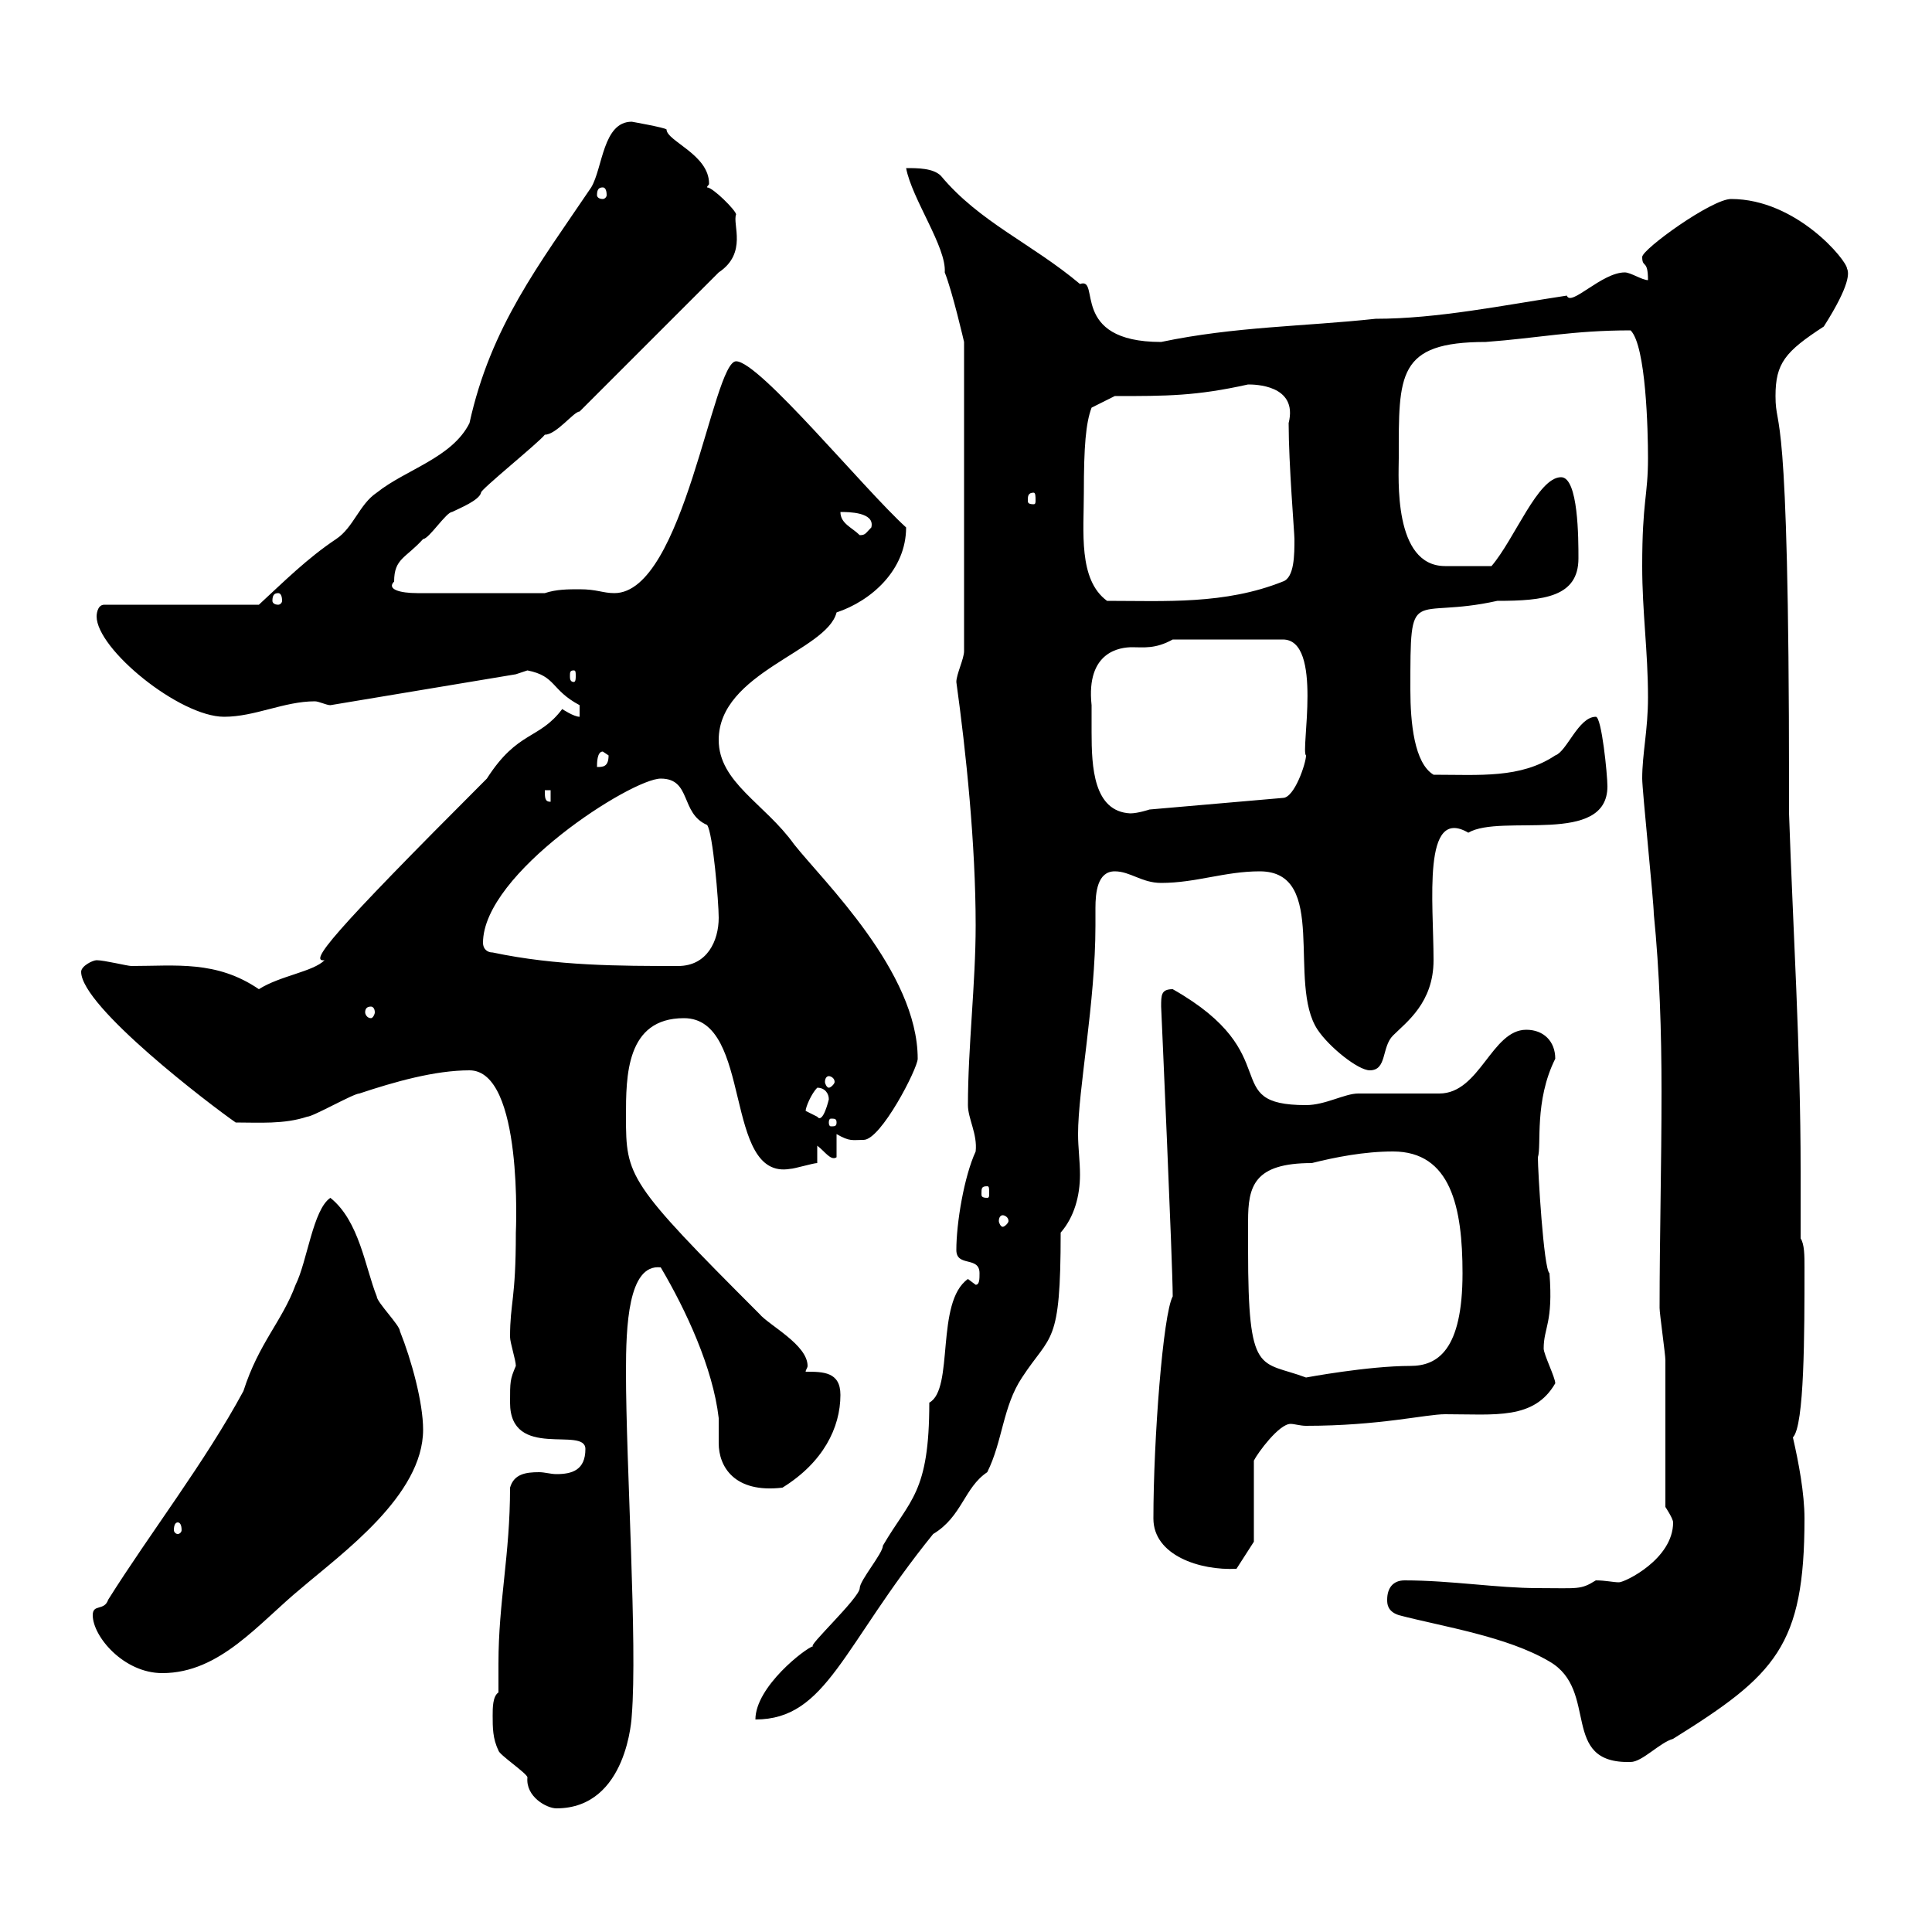 <svg xmlns="http://www.w3.org/2000/svg" xmlns:xlink="http://www.w3.org/1999/xlink" width="300" height="300"><path d="M76.50 266.40C76.50 268.20 76.50 270 77.40 271.80C77.40 272.40 81.90 275.40 81.90 276C81.60 279 84.90 280.80 86.40 280.80C97.50 280.80 98.10 266.40 98.10 266.40C99 255.30 97.20 227.40 97.20 213C97.20 206.10 97.50 196.20 102.60 196.80C106.50 203.40 110.70 212.40 111.60 220.20C111.60 222 111.60 223.20 111.60 224.10C111.60 227.70 114 231.90 121.50 231C127.80 227.10 130.50 221.70 130.50 216.60C130.50 213 127.80 213 125.10 213C125.10 212.70 125.40 212.40 125.40 212.10C125.40 208.80 119.40 205.80 117.90 204C97.50 183.60 97.20 182.70 97.20 173.40C97.20 167.10 97.20 158.10 106.20 158.10C117 158.10 112.20 183.30 122.70 181.50C123.30 181.50 126.30 180.60 126.90 180.60L126.90 177.90C128.10 178.80 129 180.30 129.90 179.70L129.90 176.10C132 177.30 132.30 177 134.10 177C136.80 177 142.50 165.90 142.50 164.40C142.50 150.90 127.80 136.80 123.30 131.10C118.80 124.80 111.60 121.50 111.60 114.90C111.60 104.40 128.40 101.10 129.90 95.10C135.30 93.30 140.70 88.50 140.70 81.90C134.10 75.90 117.90 56.10 114.30 56.10C110.70 56.10 106.20 92.10 95.40 92.10C93.60 92.10 92.70 91.50 90 91.50C88.20 91.50 86.40 91.50 84.60 92.10L64.80 92.10C62.10 92.10 60 91.50 61.20 90.30C61.20 86.70 63 86.70 65.70 83.70C66.60 83.70 69.30 79.50 70.20 79.50C71.40 78.90 74.40 77.70 74.70 76.50C74.40 76.20 83.70 68.70 84.60 67.50C86.40 67.50 89.10 63.90 90 63.90L111.60 42.30C116.10 39.30 113.70 34.80 114.30 33.30C114.30 32.70 110.70 29.10 109.80 29.10C109.80 28.80 110.10 28.80 110.10 28.50C110.10 24 103.50 21.90 103.50 20.10C103.20 19.80 98.10 18.90 98.10 18.90C93.60 18.90 93.60 26.10 91.80 29.10C83.70 41.10 76.20 50.70 72.90 65.70C70.20 71.10 63 72.90 58.50 76.50C55.80 78.30 54.90 81.90 52.20 83.70C47.70 86.70 44.10 90.30 40.20 93.90L16.20 93.90C15 93.90 15 95.70 15 95.70C15 100.80 27.90 111.30 34.80 111.30C39.60 111.30 44.10 108.90 48.90 108.90C49.50 108.90 50.70 109.50 51.30 109.50L80.10 104.70C80.10 104.70 81.90 104.10 81.90 104.10C86.40 105 85.50 107.10 90 109.50C90 109.50 90 111.30 90 111.30C89.10 111.30 87.30 110.10 87.30 110.10C83.70 114.90 80.40 113.40 75.60 120.90C51 145.50 48 149.40 50.40 149.10C48.60 150.90 43.50 151.50 40.20 153.60C33.60 149.10 27.30 150 20.40 150C19.80 150 16.20 149.10 15 149.10C14.40 149.10 12.60 150 12.60 150.90C12.60 156.30 32.70 171.60 36.60 174.30C40.20 174.30 44.10 174.60 47.70 173.40C48.60 173.40 54.90 169.80 55.80 169.80C61.20 168 67.50 166.20 72.90 166.20C81.30 166.20 80.10 191.40 80.10 191.40C80.10 201.90 79.20 202.20 79.20 207.60C79.20 208.50 80.10 211.20 80.10 212.10C79.20 214.20 79.20 214.50 79.20 217.80C79.20 226.80 90.90 221.40 90.90 225C90.90 228.30 88.80 228.90 86.40 228.90C85.50 228.90 84.60 228.60 83.70 228.60C81.60 228.60 79.80 228.90 79.20 231C79.20 241.50 77.40 248.70 77.40 258.30C77.40 259.80 77.40 261.30 77.40 262.80C76.50 263.40 76.50 265.20 76.50 266.40ZM217.20 250.80C224.10 252.60 234 254.10 240.60 258C248.40 262.50 242.10 273.90 253.20 273.60C255 273.60 257.70 270.60 259.80 270C275.70 260.10 280.20 255.60 280.20 235.80C280.20 231.90 279.30 227.10 278.40 223.20C280.20 221.40 280.20 207 280.20 196.80C280.20 195 280.20 193.20 279.60 192.30C279.60 188.70 279.60 185.40 279.60 181.80C279.60 162.90 278.40 144 277.80 126.30L277.80 122.10C277.80 60 275.70 67.50 275.70 61.50C275.70 56.40 277.20 54.60 283.20 50.70C287.40 44.10 287.10 42.30 286.80 41.70C286.80 40.50 279 30.90 268.80 30.90C265.80 30.90 255 38.70 255 39.90C255 41.70 255.90 40.20 255.90 43.50C255 43.50 253.20 42.30 252.30 42.30C248.70 42.30 243.90 47.70 243.30 45.90C233.40 47.40 223.20 49.50 213.60 49.50C202.50 50.70 191.70 50.70 180.30 53.10C165.90 53.10 171 42.90 167.70 44.10C160.20 37.80 152.10 34.50 146.10 27.30C144.90 26.10 142.50 26.10 140.70 26.10C141.60 30.90 147 38.40 146.70 42.30C147.90 45.30 149.70 53.10 149.70 53.10L149.70 101.10C149.70 102.30 148.50 104.70 148.50 105.90C150 116.70 151.50 131.10 151.50 143.70C151.50 152.70 150.30 162.60 150.30 171.60C150.30 173.70 151.80 176.10 151.50 178.80C149.70 182.70 148.50 189.90 148.50 194.10C148.50 196.80 152.10 195 152.10 197.70C152.10 198.60 152.10 199.50 151.50 199.50L150.30 198.60C145.20 202.20 148.20 215.70 144.30 217.80C144.30 231.90 141.30 232.80 137.10 240C137.10 241.20 133.50 245.40 133.50 246.60C133.50 248.10 125.10 255.90 126.30 255.60C125.10 255.90 117.30 261.90 117.30 267C128.40 267 130.80 255.60 144.90 238.20C149.40 235.50 149.70 231 153.30 228.60C155.70 223.80 155.70 218.40 158.70 213.90C163.20 207 164.70 209.10 164.70 191.40C166.80 189 167.70 185.70 167.70 182.40C167.70 180.30 167.40 178.20 167.40 176.10C167.40 169.20 170.10 155.70 170.10 143.70C170.10 143.10 170.10 142.20 170.10 141C170.10 138.60 170.40 135.30 173.10 135.30C175.50 135.30 177.30 137.10 180.30 137.10C185.70 137.10 190.20 135.30 195.60 135.30C206.40 135.30 199.80 152.70 204.60 159.90C206.40 162.60 210.90 166.20 212.70 166.20C215.40 166.20 214.50 162.60 216.30 160.80C218.40 158.70 222.60 155.70 222.60 149.10C222.60 140.10 220.80 125.10 228 129.30C233.10 126.30 249.60 131.40 249.60 122.10C249.60 120.30 248.70 111.30 247.80 111.30C245.10 111.30 243.30 116.70 241.50 117.30C236.10 120.90 229.80 120.30 222.60 120.30C219.60 118.50 219 112.20 219 107.10C219 90.30 219 96.30 232.50 93.30C239.70 93.30 245.10 92.70 245.10 86.70C245.10 83.70 245.10 74.10 242.40 74.10C238.80 74.10 235.20 83.70 231.60 87.90C229.20 87.90 227.10 87.90 224.40 87.90C216.30 87.90 217.20 74.10 217.20 71.10C217.20 58.20 216.90 53.10 230.70 53.10C238.80 52.50 244.20 51.30 253.20 51.30C255.60 53.70 255.90 66.90 255.90 71.10C255.90 77.10 255 77.70 255 87.90C255 95.10 255.90 101.10 255.90 108.30C255.90 113.40 255 117 255 120.90C255 122.70 256.80 140.10 256.80 141.90C257.70 150.90 258 160.20 258 169.50C258 180.90 257.70 192.30 257.70 203.10C257.70 204 258.60 210.30 258.60 211.20C258.60 214.80 258.60 230.40 258.60 234C258.60 234 259.80 235.80 259.80 236.40C259.80 242.10 252.30 245.70 251.40 245.70C250.50 245.70 249.30 245.40 247.80 245.40C245.40 246.90 245.10 246.60 238.80 246.60C232.50 246.60 225.30 245.40 218.10 245.40C216.30 245.40 215.40 246.60 215.40 248.40C215.40 249 215.40 250.20 217.20 250.80ZM14.40 250.80C14.40 254.10 19.20 259.80 25.20 259.80C34.20 259.80 40.20 252 46.80 246.60C53.10 241.20 65.70 232.20 65.70 222C65.70 217.80 63.90 211.20 62.10 206.70C62.10 205.80 58.50 202.20 58.50 201.30C56.70 196.80 55.80 189.60 51.30 186C48.60 187.80 47.70 195.90 45.90 199.50C43.80 205.20 40.20 208.50 37.80 216C31.80 227.10 23.40 237.90 16.80 248.40C16.20 250.20 14.40 249 14.40 250.80ZM179.10 235.80C179.10 241.50 186.30 243.90 192 243.60L194.70 239.40L194.70 226.80C195.30 225.60 198.60 221.10 200.40 221.10C201 221.10 201.90 221.40 202.80 221.40C214.20 221.40 221.40 219.60 224.40 219.60C232.20 219.60 238.20 220.50 241.50 214.80C241.50 213.90 239.70 210.30 239.70 209.40C239.70 206.10 241.20 205.50 240.60 197.70C239.70 197.10 238.80 181.80 238.80 179.70C239.40 177.90 238.20 171 241.50 164.40C241.50 161.70 239.70 159.90 237 159.90C231.60 159.90 229.80 169.80 223.50 169.80C222.60 169.80 211.80 169.80 210.90 169.80C208.80 169.80 205.80 171.60 202.80 171.60C189 171.60 200.10 163.80 182.10 153.60C180.30 153.60 180.30 154.50 180.30 156.30C180.30 156.30 182.10 196.50 182.10 201.30C180.60 204 179.10 223.50 179.10 235.80ZM27.60 236.40C27.90 236.40 28.20 236.70 28.20 237.60C28.20 237.90 27.90 238.20 27.60 238.20C27.30 238.20 27 237.90 27 237.60C27 236.70 27.30 236.40 27.60 236.40ZM193.80 194.10C193.80 192.90 193.80 191.40 193.80 189.60C193.80 184.20 194.70 180.60 203.70 180.60C207.30 179.70 211.80 178.80 216.30 178.80C225.30 178.80 227.10 187.50 227.10 197.70C227.10 209.70 223.20 212.10 219 212.10C212.40 212.10 202.80 213.90 202.80 213.90C195.60 211.20 193.80 213.90 193.80 194.10ZM155.70 188.70C156 188.70 156.60 189 156.60 189.60C156.60 189.90 156 190.50 155.70 190.50C155.40 190.50 155.10 189.90 155.10 189.60C155.10 189 155.40 188.70 155.70 188.70ZM153.30 184.20C153.60 184.20 153.60 184.50 153.60 185.40C153.60 185.70 153.60 186 153.30 186C152.40 186 152.40 185.70 152.40 185.40C152.40 184.50 152.40 184.20 153.30 184.20ZM129.90 174.30C129.90 174.90 129.60 174.90 129 174.90C129 174.90 128.70 174.90 128.70 174.30C128.70 173.70 129 173.70 129 173.70C129.60 173.70 129.90 173.70 129.90 174.30ZM125.10 172.50C125.10 171.90 126 169.80 126.90 168.90C128.10 168.90 128.70 169.80 128.70 170.70C128.70 170.70 127.80 174.60 126.90 173.40C126.90 173.40 125.10 172.50 125.10 172.50ZM128.70 167.10C129 167.10 129.60 167.40 129.60 168C129.60 168.30 129 168.90 128.70 168.90C128.40 168.90 128.10 168.30 128.10 168C128.10 167.40 128.40 167.10 128.70 167.10ZM57.60 156.30C57.90 156.30 58.20 156.60 58.20 157.20C58.20 157.50 57.90 158.10 57.60 158.10C57 158.10 56.70 157.50 56.70 157.20C56.70 156.60 57 156.30 57.60 156.30ZM76.50 147.90C75.60 147.90 75 147.30 75 146.40C75 135.60 98.10 120.90 102.60 120.90C107.40 120.90 105.60 126.30 109.80 128.10C110.70 129.30 111.60 140.10 111.60 142.50C111.60 146.10 109.80 150 105.30 150C96.30 150 86.40 150 76.50 147.90ZM169.50 109.50C168.60 101.10 174 100.50 175.80 100.50C177.60 100.50 179.40 100.80 182.10 99.30L199.20 99.30C205.50 99.30 201.90 116.70 202.80 117.30C202.80 118.50 201 123.90 199.20 123.90L178.50 125.70C178.50 125.70 176.70 126.30 175.50 126.30C169.80 126 169.50 119.10 169.50 113.70C169.50 112.20 169.50 110.70 169.50 109.50ZM84.60 122.70L85.50 122.70L85.50 124.50C84.60 124.50 84.60 123.90 84.60 122.70ZM93.60 116.70C93.60 116.70 94.50 117.30 94.50 117.30C94.50 119.10 93.60 119.10 92.70 119.10C92.70 118.50 92.70 116.70 93.60 116.70ZM89.10 104.10C89.40 104.10 89.40 104.40 89.40 105C89.40 105.30 89.40 105.90 89.10 105.90C88.50 105.90 88.50 105.30 88.50 105C88.50 104.40 88.50 104.10 89.10 104.10ZM43.20 92.10C43.50 92.10 43.80 92.40 43.80 93.30C43.80 93.60 43.50 93.90 43.20 93.90C42.60 93.90 42.30 93.60 42.30 93.30C42.30 92.40 42.60 92.10 43.20 92.10ZM168.30 76.50C168.30 69.30 168.60 65.70 169.50 63.30L173.10 61.50C181.20 61.50 185.70 61.50 193.80 59.70C194.70 59.70 201.60 59.70 200.10 65.70C200.10 72 201 82.80 201 83.70C201 86.10 201 89.70 199.20 90.30C190.20 93.90 180.90 93.30 171.90 93.30C167.40 90 168.30 82.50 168.30 76.50ZM130.50 79.50C131.70 79.50 135.90 79.50 135.30 81.90C134.40 82.80 134.40 83.10 133.50 83.10C132.30 81.90 130.50 81.30 130.50 79.50ZM160.50 76.50C160.80 76.50 160.80 77.10 160.80 77.70C160.80 78 160.80 78.30 160.50 78.30C159.60 78.30 159.60 78 159.60 77.70C159.60 77.10 159.60 76.50 160.50 76.50ZM93.60 29.10C93.90 29.10 94.20 29.40 94.20 30.30C94.20 30.60 93.90 30.90 93.60 30.90C93 30.90 92.70 30.60 92.70 30.30C92.70 29.40 93 29.10 93.60 29.10Z"/></svg>